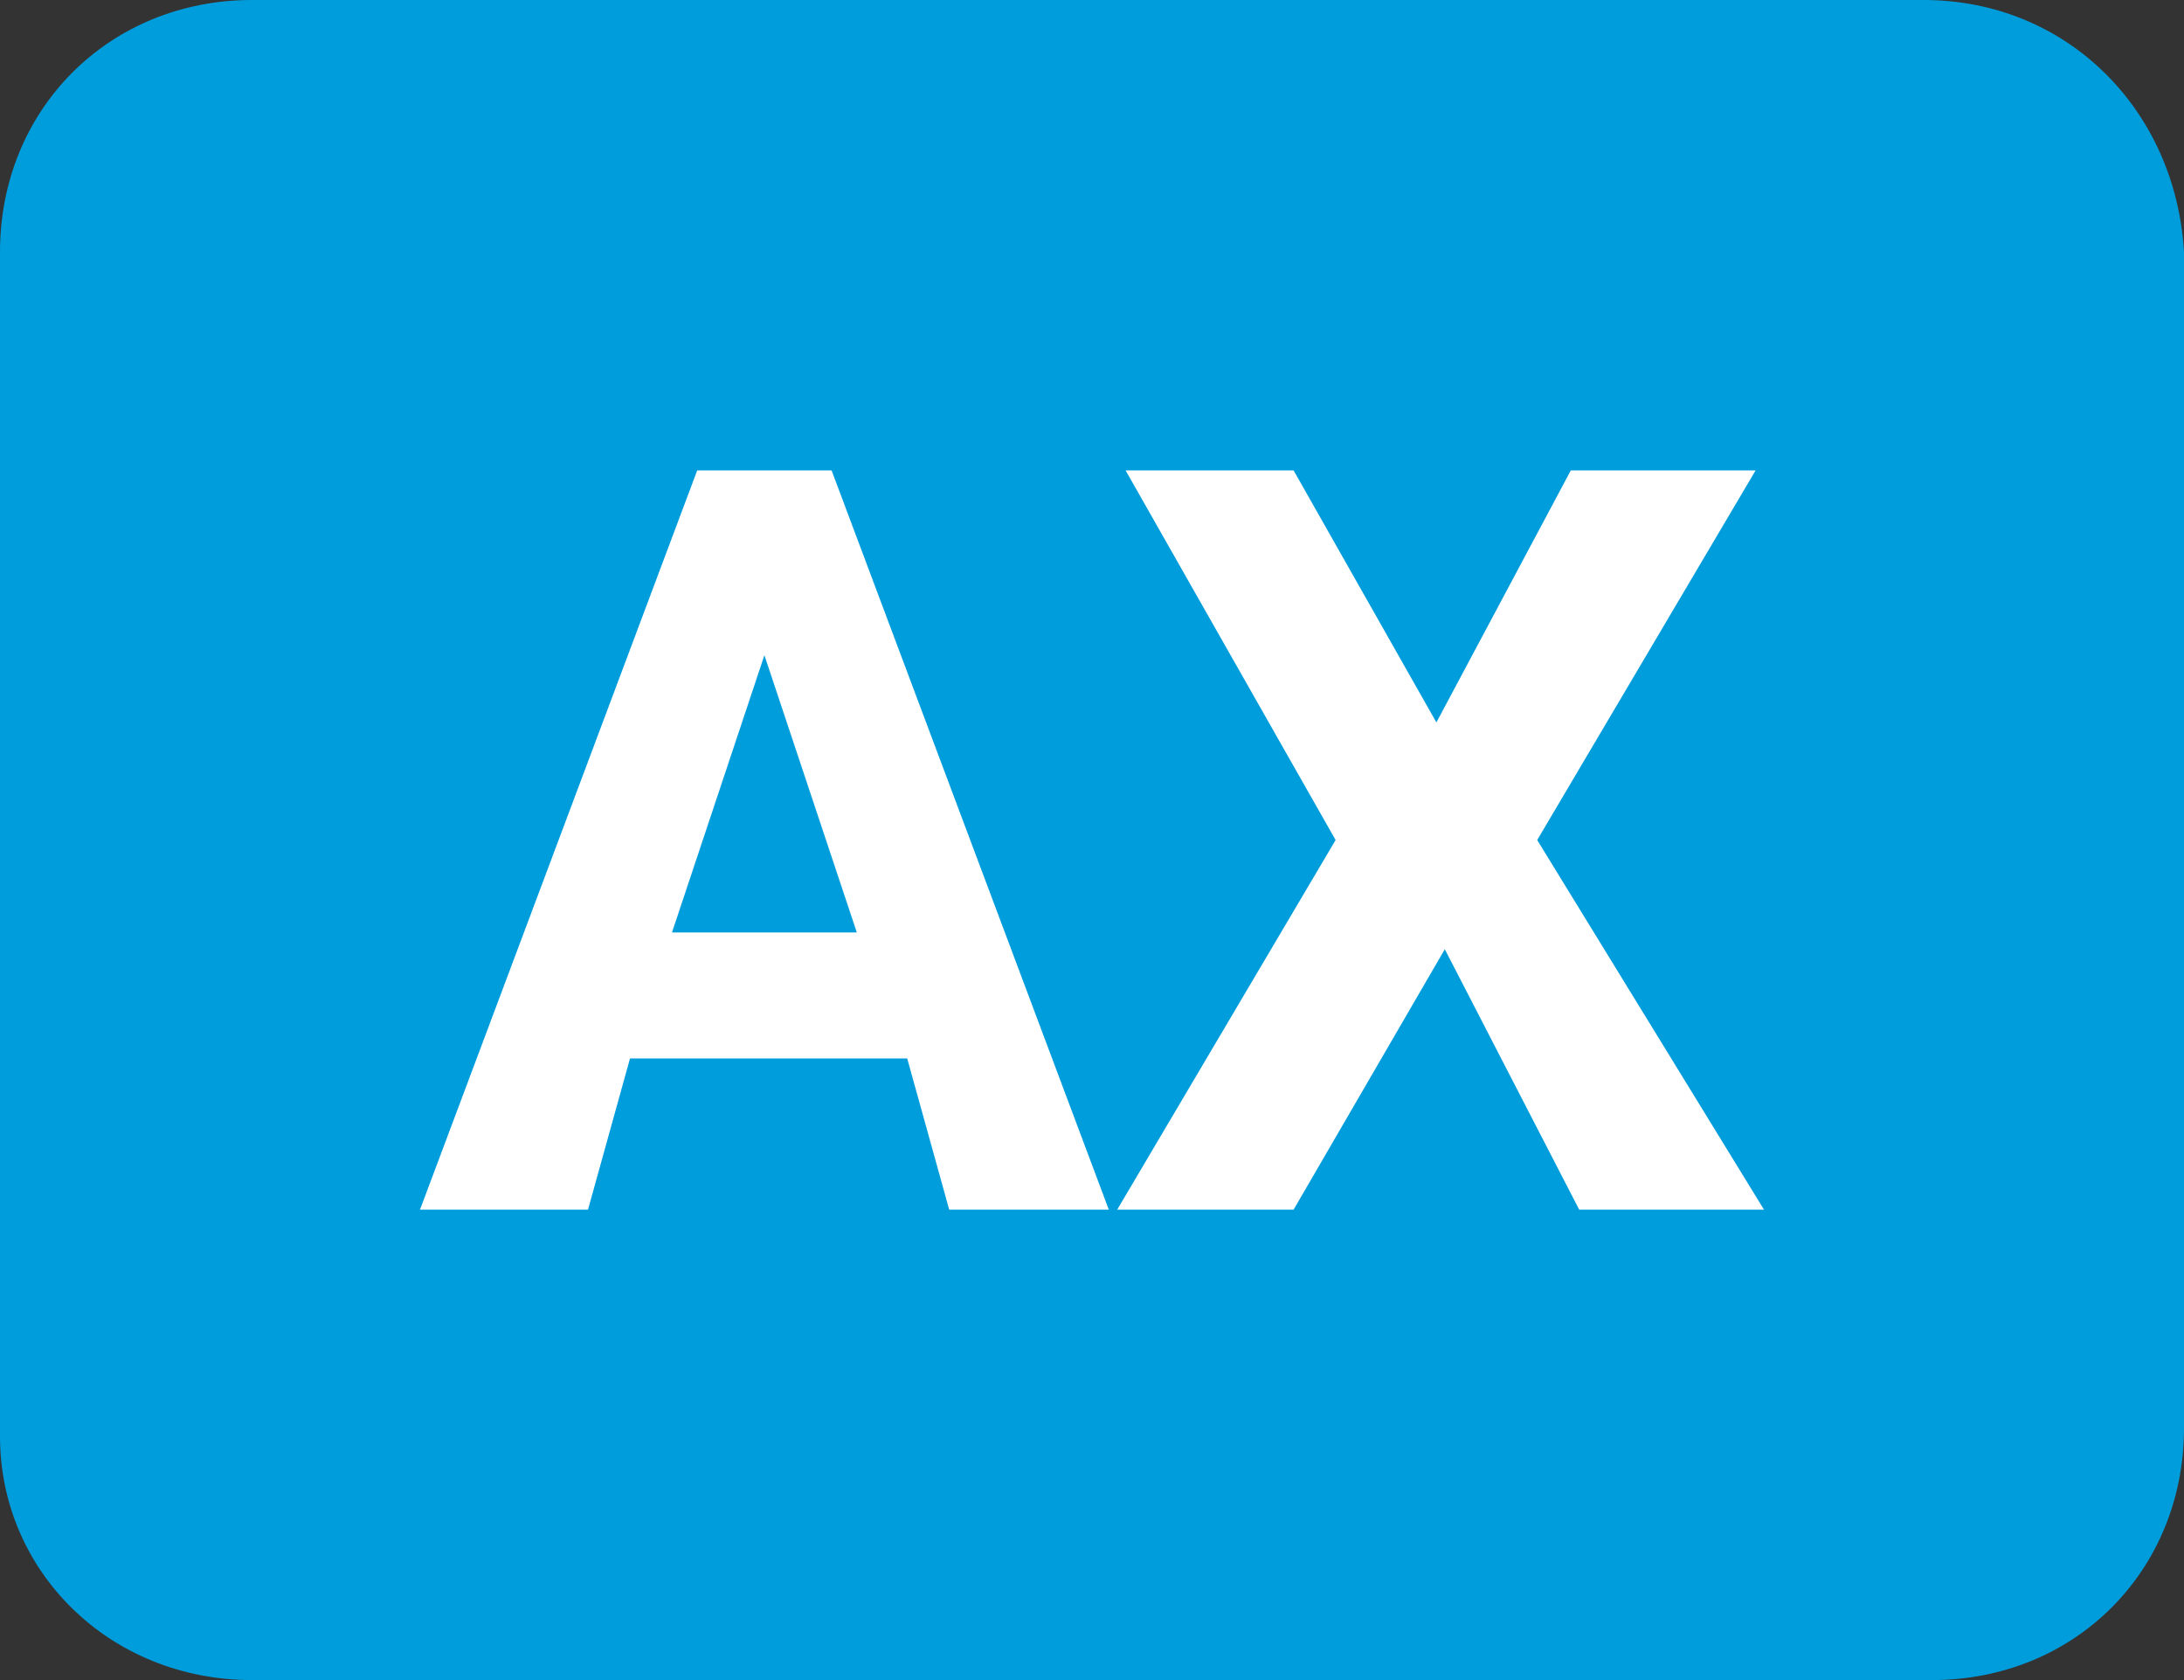 <?xml version="1.0" encoding="utf-8"?>
<!-- Generator: Adobe Illustrator 23.0.1, SVG Export Plug-In . SVG Version: 6.00 Build 0)  -->
<svg version="1.1" id="Layer_1" xmlns="http://www.w3.org/2000/svg" xmlns:xlink="http://www.w3.org/1999/xlink" x="0px" y="0px"
	 viewBox="0 0 26 20" style="enable-background:new 0 0 26 20;" xml:space="preserve">
<rect x="0" y="0" width="26" height="20" fill="#333333" stroke="none"/>
<style type="text/css">
	.st0{fill:#009DDC;}
	.st1{fill:#FFFFFF;}
</style>
<g>
	<path class="st0" d="M22.9,0H3C1.3,0,0,1.3,0,3v14.1C0,18.7,1.3,20,3,20h20c1.7,0,3-1.3,3-3V3C25.9,1.3,24.6,0,22.9,0z"/>
	<g>
		<path class="st1" d="M8.3,5.6L5,14.4h2l0.5-1.8h3.3l0.5,1.8h1.9L9.9,5.6H8.3z M8,11.1l1.1-3.3l1.1,3.3H8z"/>
		<polygon class="st1" points="18.3,10 20.9,5.6 18.7,5.6 17.1,8.6 15.4,5.6 13.4,5.6 15.9,10 13.3,14.4 15.4,14.4 17.2,11.3 
			18.8,14.4 21,14.4 		"/>
	</g>
</g>
</svg>
